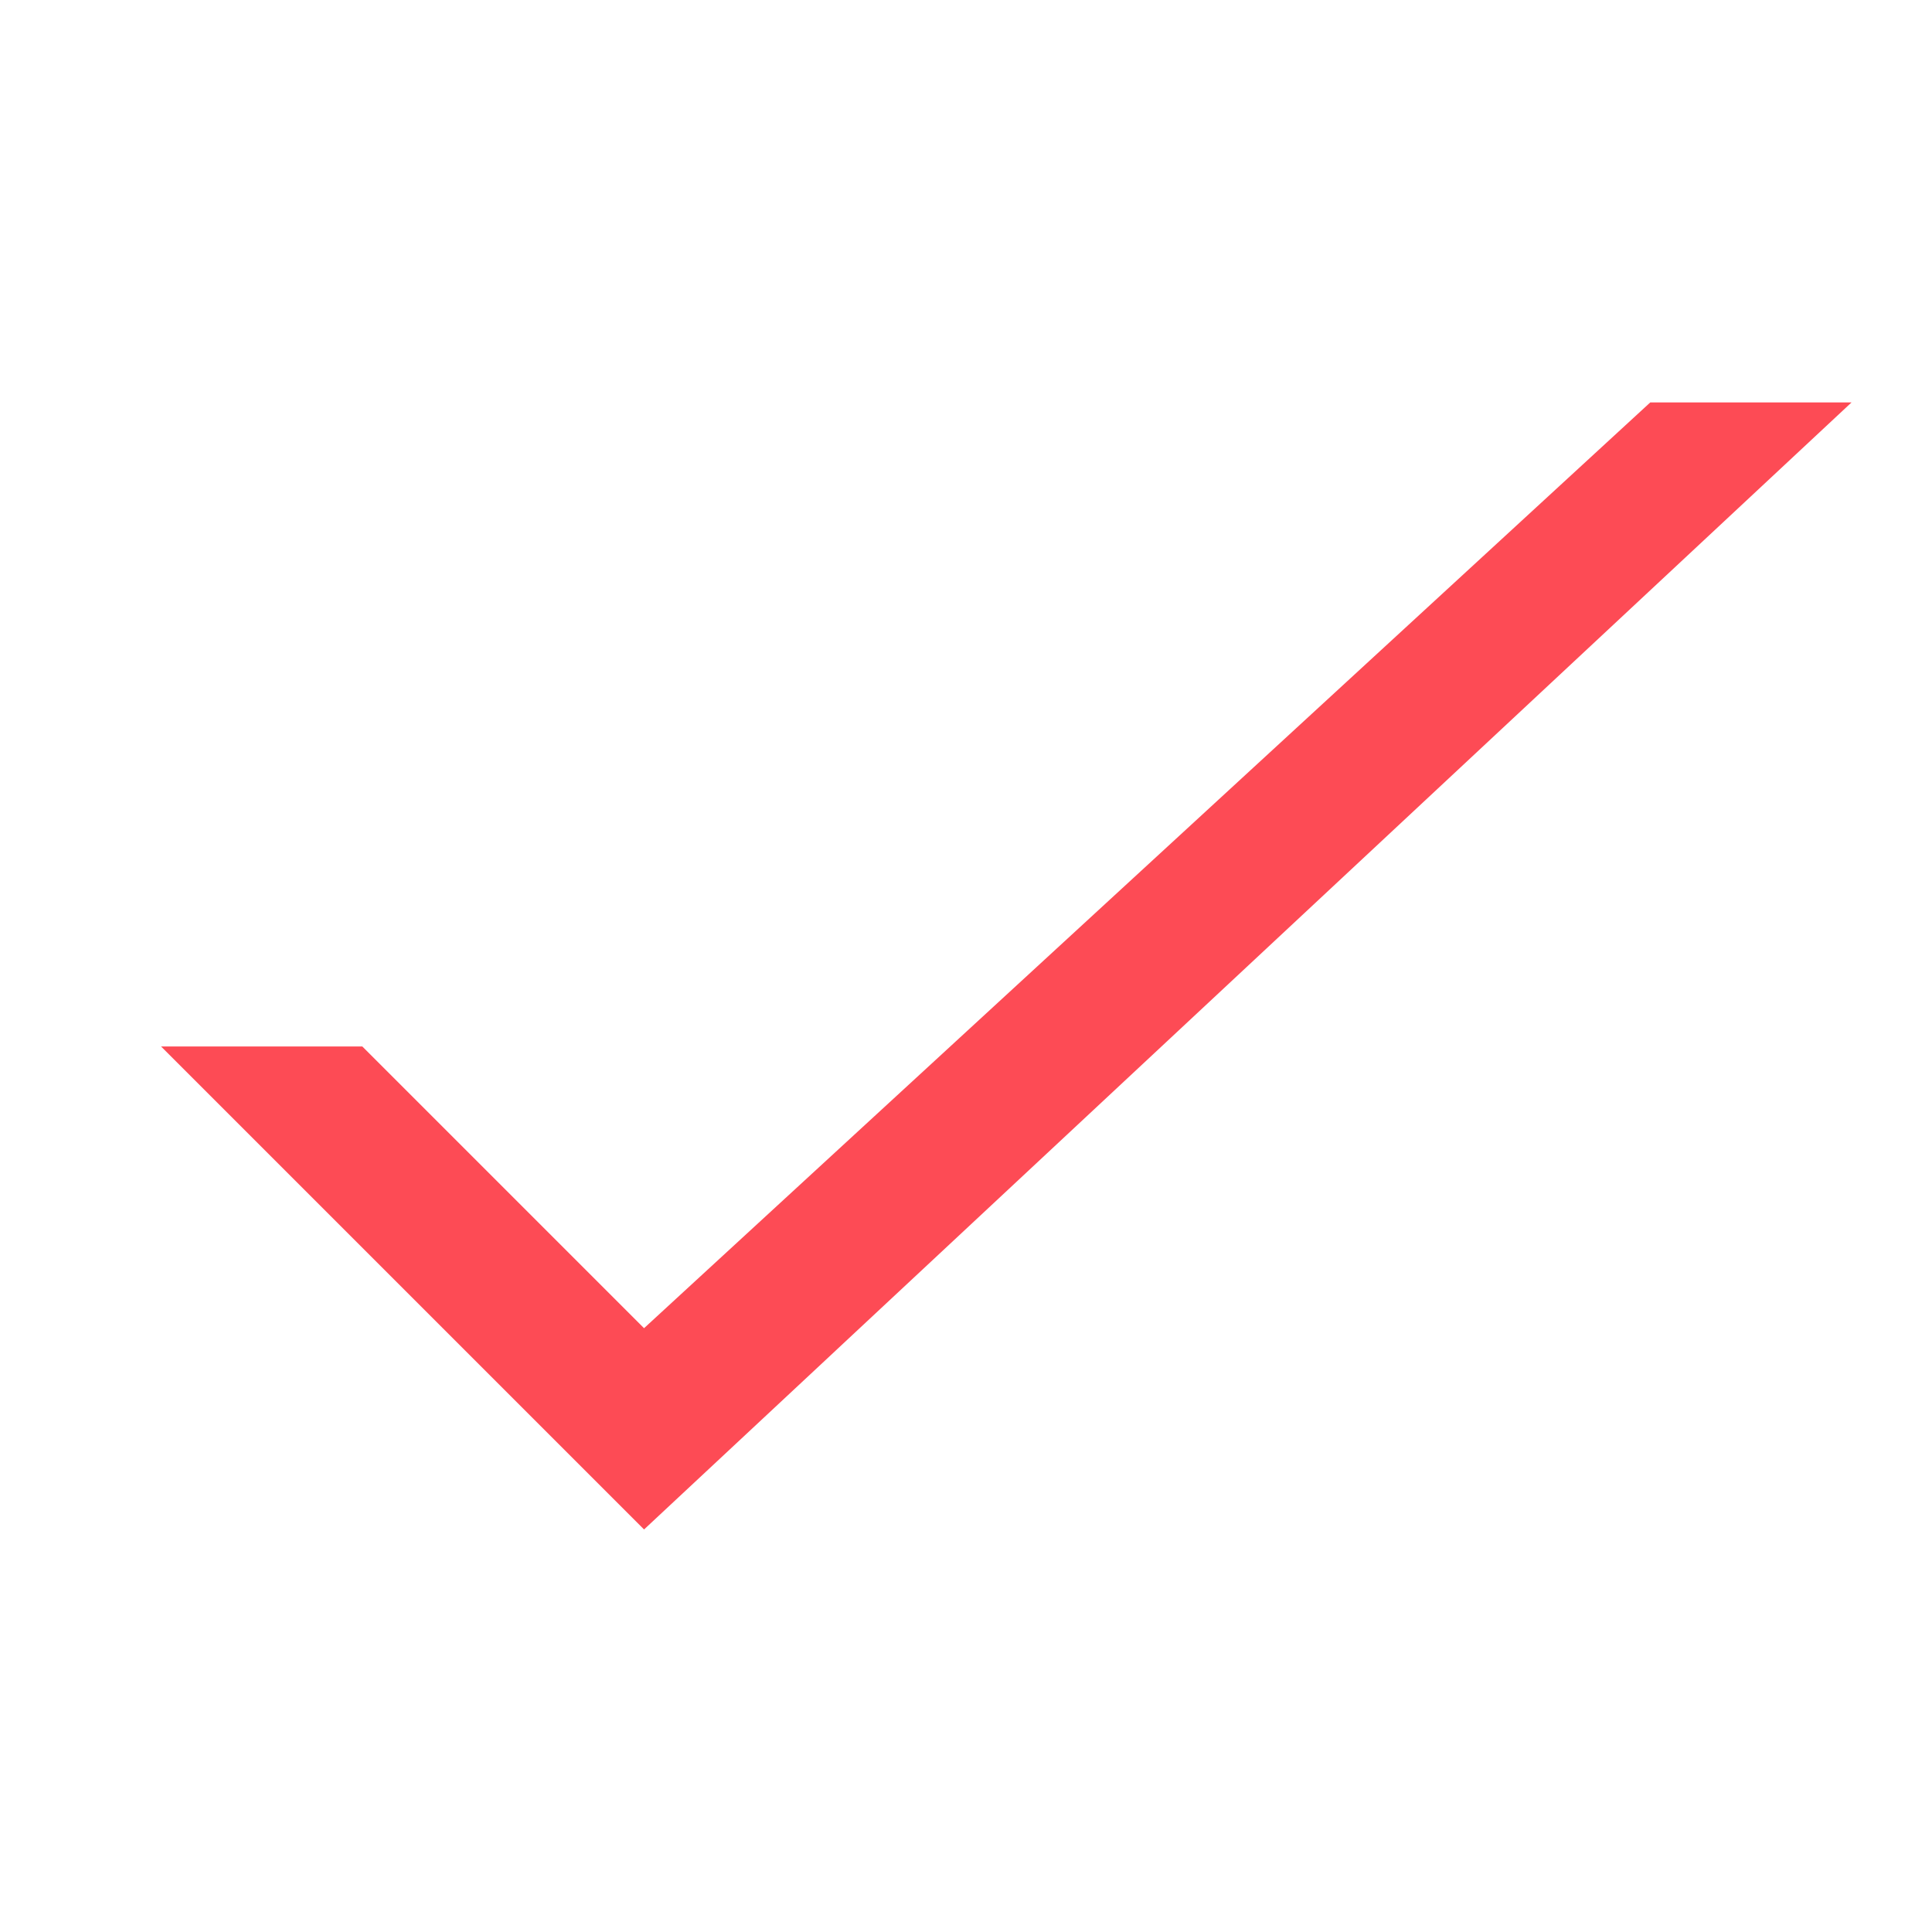 <svg width="17" height="17" viewBox="0 0 17 17" fill="none" xmlns="http://www.w3.org/2000/svg">
<path d="M5.667 13.458L16.292 3.541H14.521L5.667 11.687L3.188 9.208H1.417L5.667 13.458Z" fill="#FD4B55"/>
</svg>

